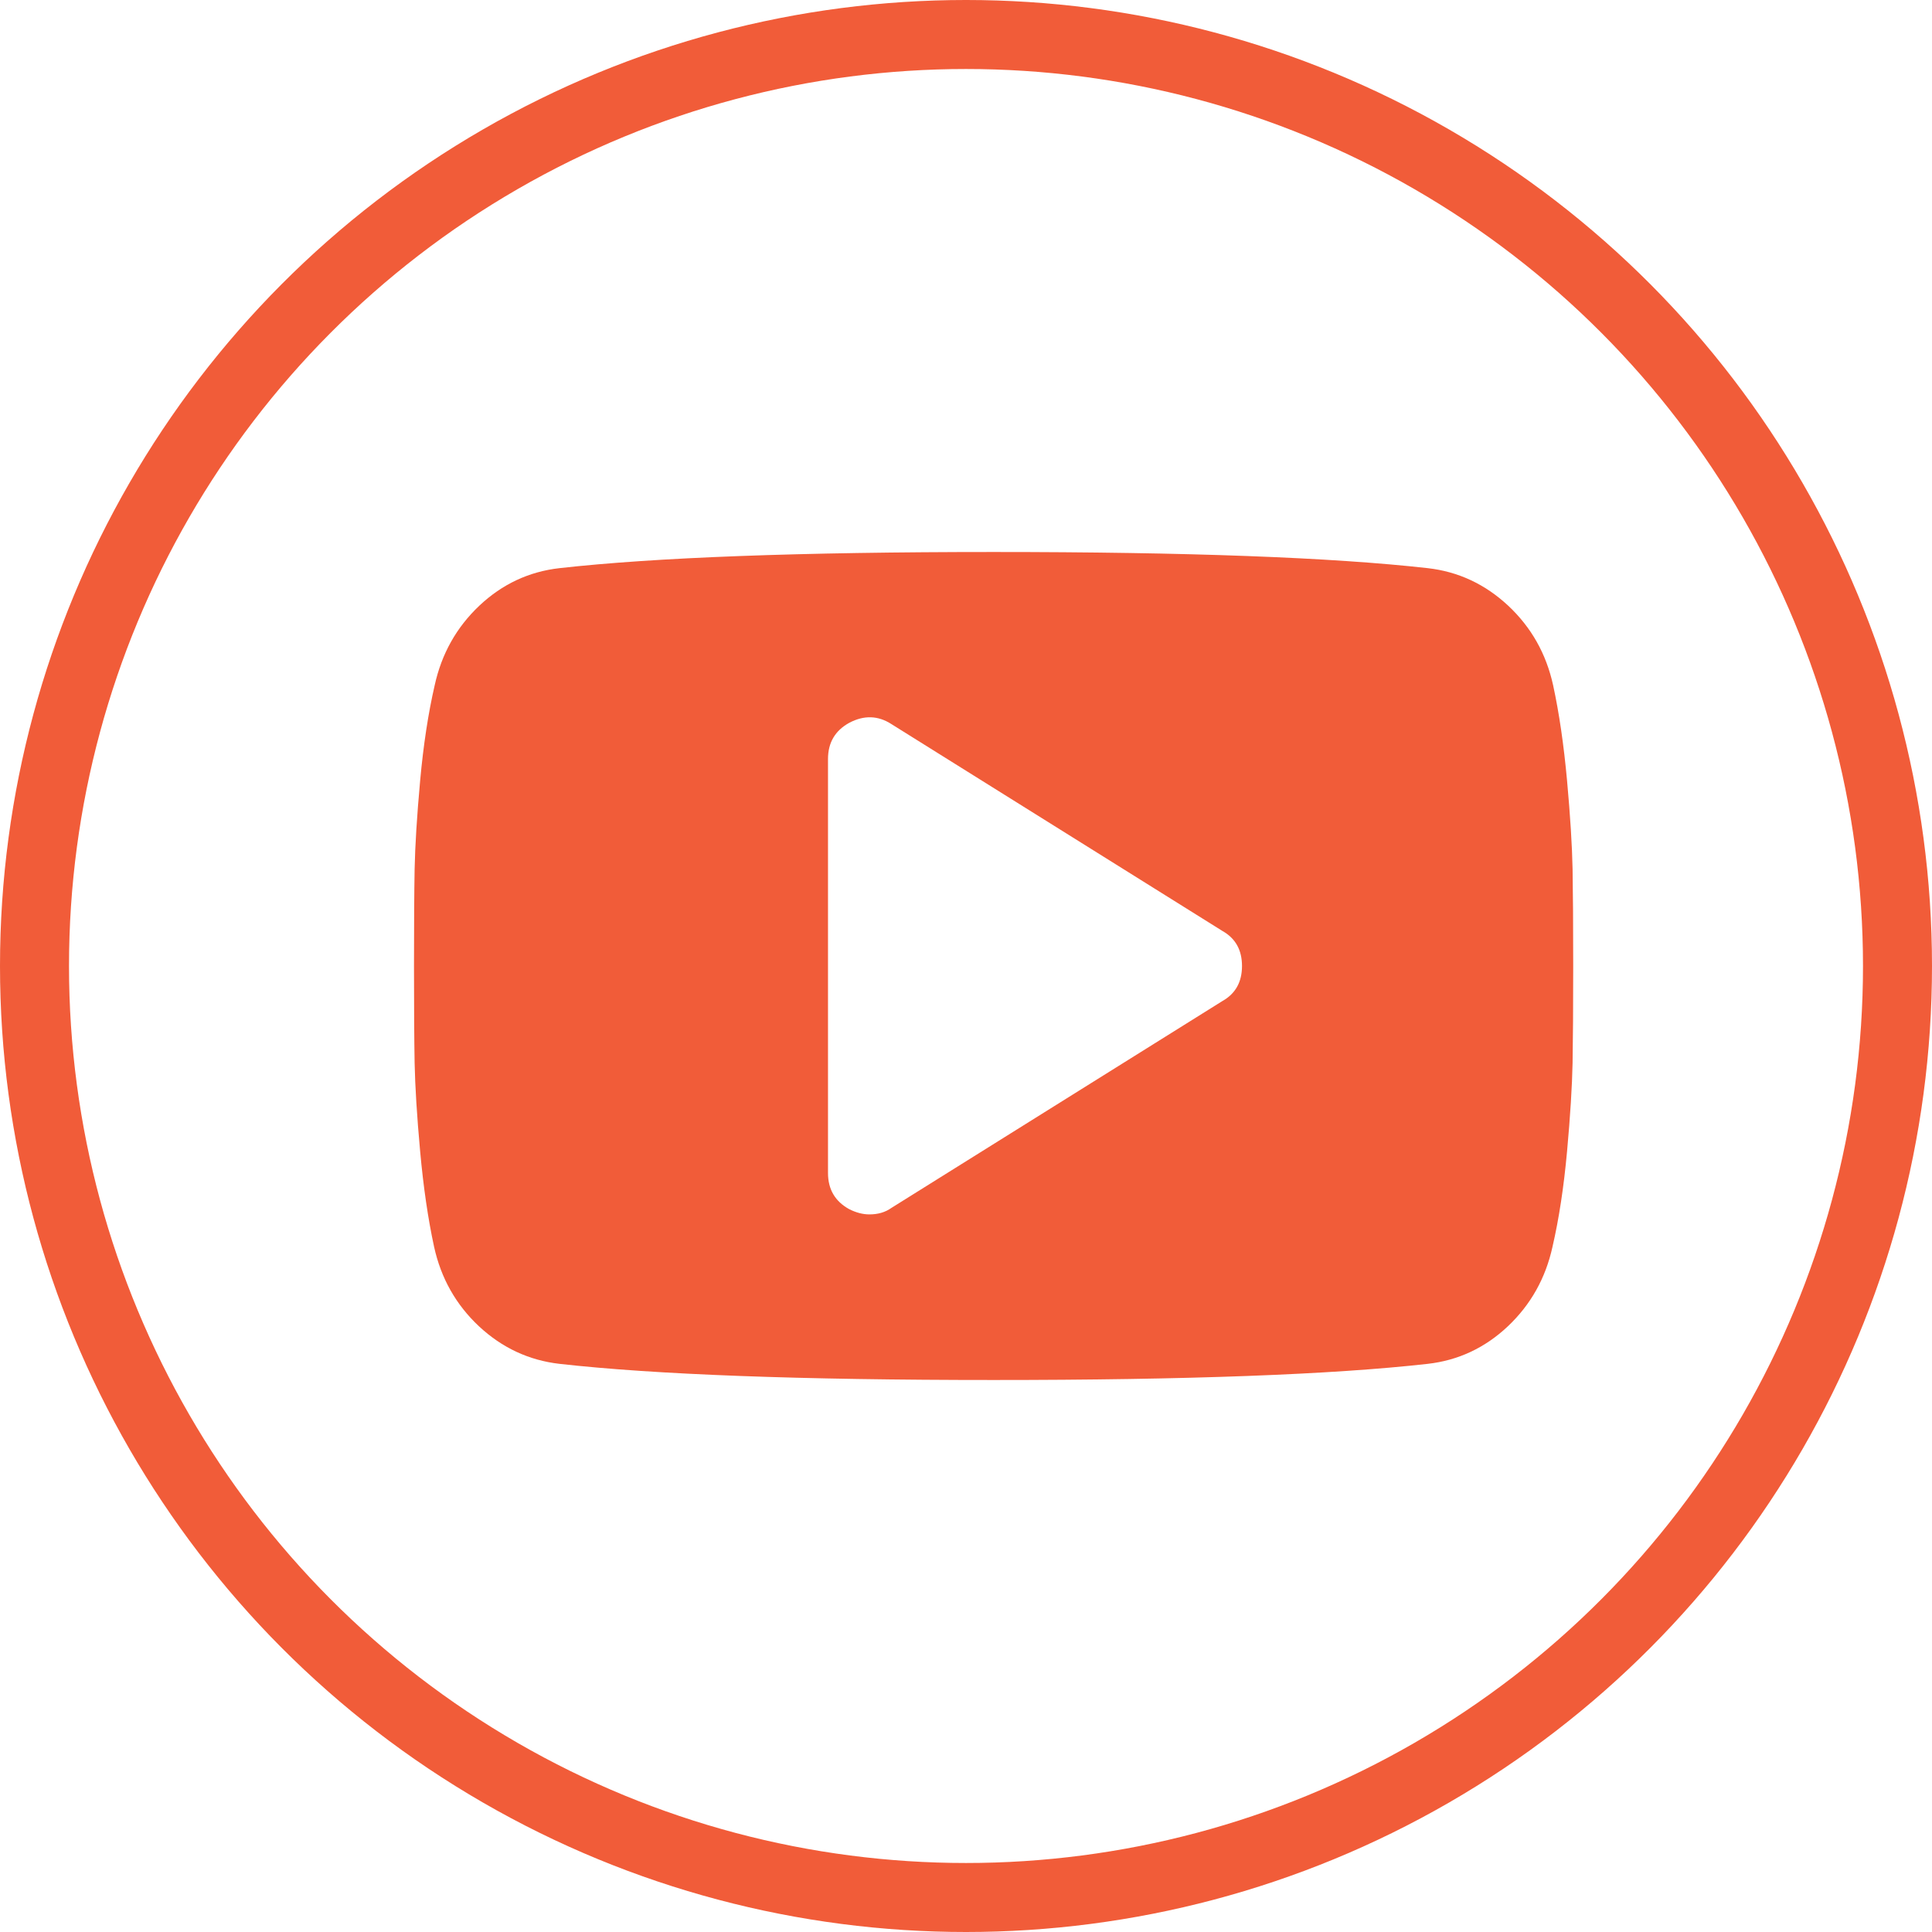 <svg width="28" height="28" viewBox="0 0 28 28" fill="none" xmlns="http://www.w3.org/2000/svg">
<circle cx="14" cy="14" r="13.5" stroke="#F15C39"/>
<path d="M22.791 12.594C22.784 12.256 22.758 11.83 22.711 11.314C22.664 10.798 22.597 10.337 22.509 9.931C22.409 9.475 22.192 9.091 21.858 8.778C21.523 8.466 21.134 8.284 20.691 8.234C19.303 8.078 17.206 8 14.4 8C11.594 8 9.497 8.078 8.109 8.234C7.666 8.284 7.278 8.466 6.947 8.778C6.616 9.091 6.4 9.475 6.3 9.931C6.206 10.338 6.136 10.798 6.089 11.314C6.042 11.83 6.016 12.256 6.009 12.594C6.003 12.931 6 13.4 6 14C6 14.6 6.003 15.069 6.009 15.406C6.016 15.744 6.042 16.17 6.089 16.686C6.136 17.202 6.203 17.663 6.291 18.069C6.391 18.525 6.608 18.909 6.942 19.222C7.277 19.534 7.666 19.715 8.109 19.766C9.497 19.922 11.594 20 14.4 20C17.206 20 19.303 19.922 20.691 19.766C21.134 19.716 21.522 19.534 21.853 19.222C22.184 18.909 22.4 18.525 22.5 18.069C22.594 17.663 22.664 17.202 22.711 16.686C22.758 16.17 22.784 15.744 22.791 15.406C22.797 15.069 22.8 14.6 22.8 14C22.8 13.4 22.797 12.931 22.791 12.594ZM17.719 14.506L12.919 17.506C12.831 17.569 12.725 17.6 12.6 17.6C12.506 17.6 12.409 17.575 12.309 17.525C12.103 17.412 12 17.237 12 17V11C12 10.763 12.103 10.588 12.309 10.475C12.522 10.363 12.725 10.369 12.919 10.494L17.719 13.494C17.906 13.6 18 13.769 18 14C18 14.231 17.906 14.4 17.719 14.506Z" fill="#F15C39"/>
</svg>
